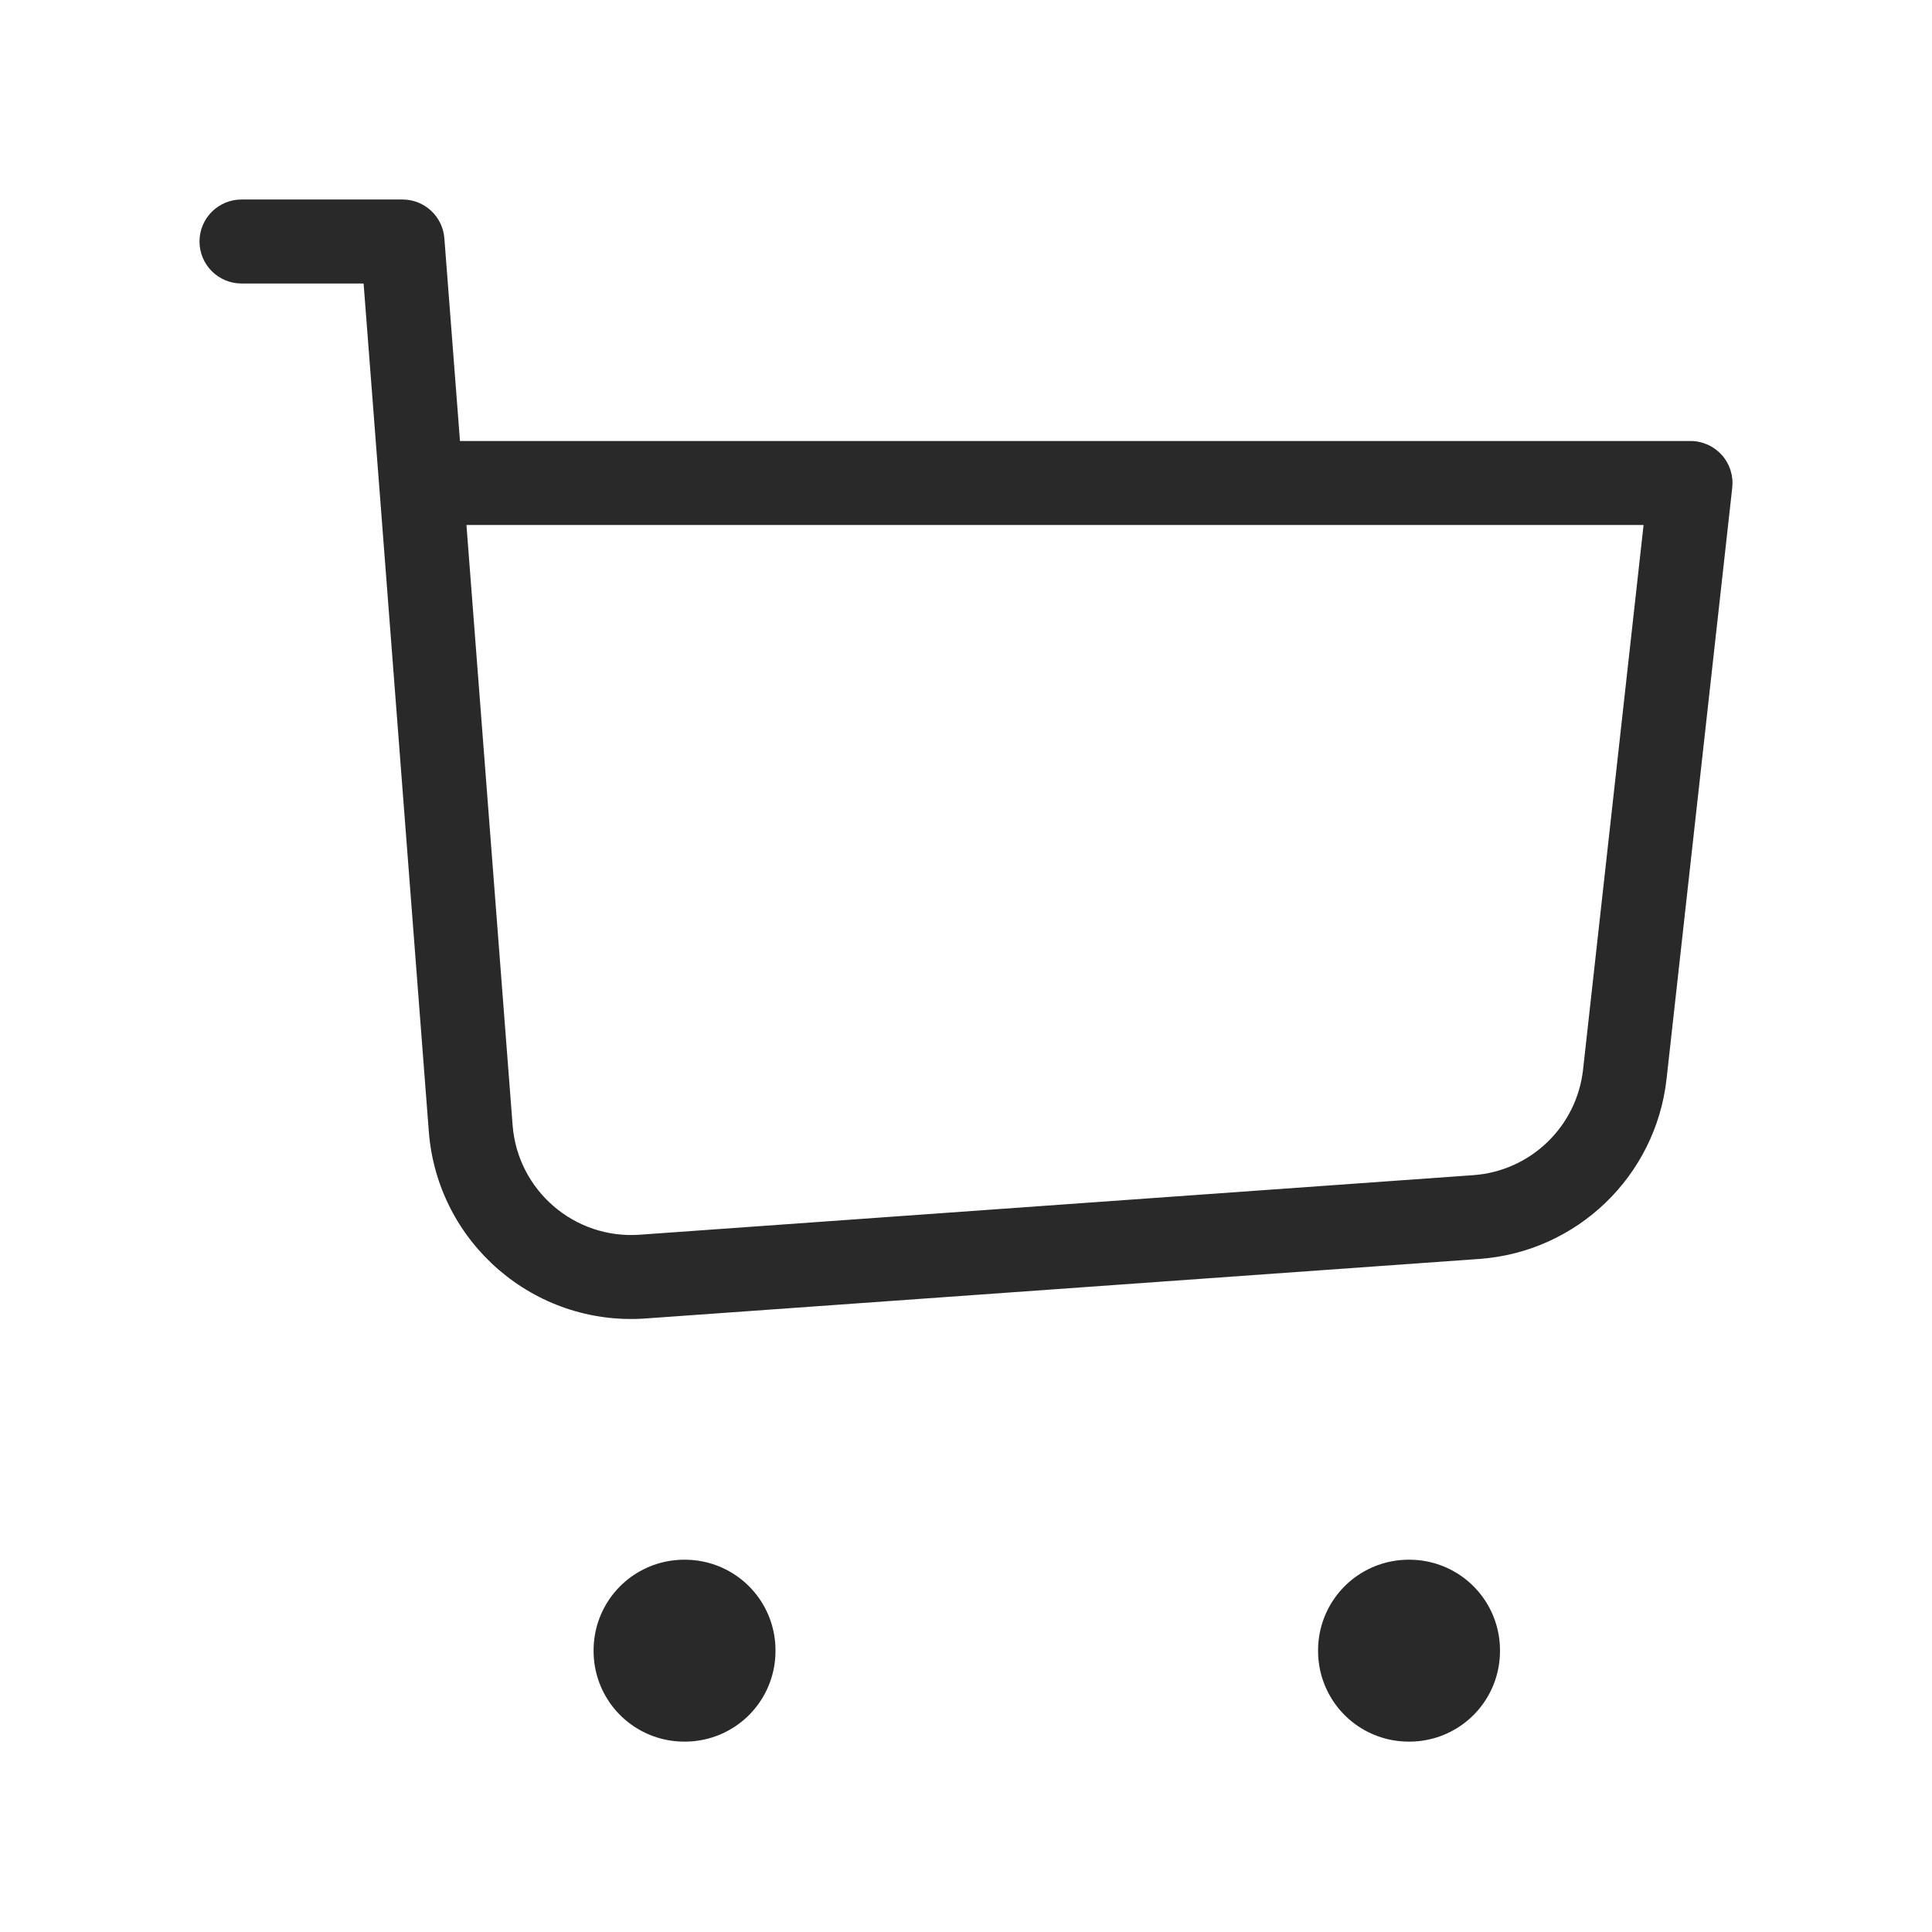 <svg width="46" height="46" viewBox="0 0 46 46" fill="none" xmlns="http://www.w3.org/2000/svg">
<g clip-path="url(#clip0_550_3665)">
<path d="M5.75 4.75C5.198 4.75 4.75 5.198 4.75 5.75C4.75 6.302 5.198 6.75 5.75 6.75V4.75ZM9.583 5.75L10.58 5.673C10.54 5.152 10.106 4.75 9.583 4.75V5.75ZM40.25 11.5L41.244 11.61C41.275 11.328 41.185 11.045 40.995 10.833C40.805 10.621 40.534 10.5 40.25 10.5V11.5ZM10.026 11.5L9.029 11.577L10.026 11.5ZM35.149 28.977L35.22 29.975L35.149 28.977ZM38.686 25.577L37.692 25.467L38.686 25.577ZM5.75 6.75H9.583V4.75H5.75V6.75ZM15.374 31.392L35.22 29.975L35.078 27.98L15.232 29.398L15.374 31.392ZM39.68 25.688L41.244 11.61L39.256 11.39L37.692 25.467L39.68 25.688ZM8.586 5.827L9.029 11.577L11.023 11.423L10.58 5.673L8.586 5.827ZM9.029 11.577L10.21 26.942L12.205 26.789L11.023 11.423L9.029 11.577ZM40.25 10.5H10.026V12.5H40.25V10.5ZM35.22 29.975C37.546 29.809 39.422 28.005 39.68 25.688L37.692 25.467C37.541 26.825 36.441 27.883 35.078 27.98L35.22 29.975ZM15.232 29.398C13.677 29.509 12.324 28.343 12.205 26.789L10.21 26.942C10.415 29.593 12.722 31.582 15.374 31.392L15.232 29.398Z" fill="#292929"/>
<rect x="16.289" y="39.292" width="0.019" height="0.019" stroke="#292929" stroke-width="4.312" stroke-linejoin="round"/>
<rect x="33.539" y="39.292" width="0.019" height="0.019" stroke="#292929" stroke-width="4.312" stroke-linejoin="round"/>
</g>
<defs>
<clipPath id="clip0_550_3665">
<rect width="46" height="46" fill="white"/>
</clipPath>
</defs>
</svg>
